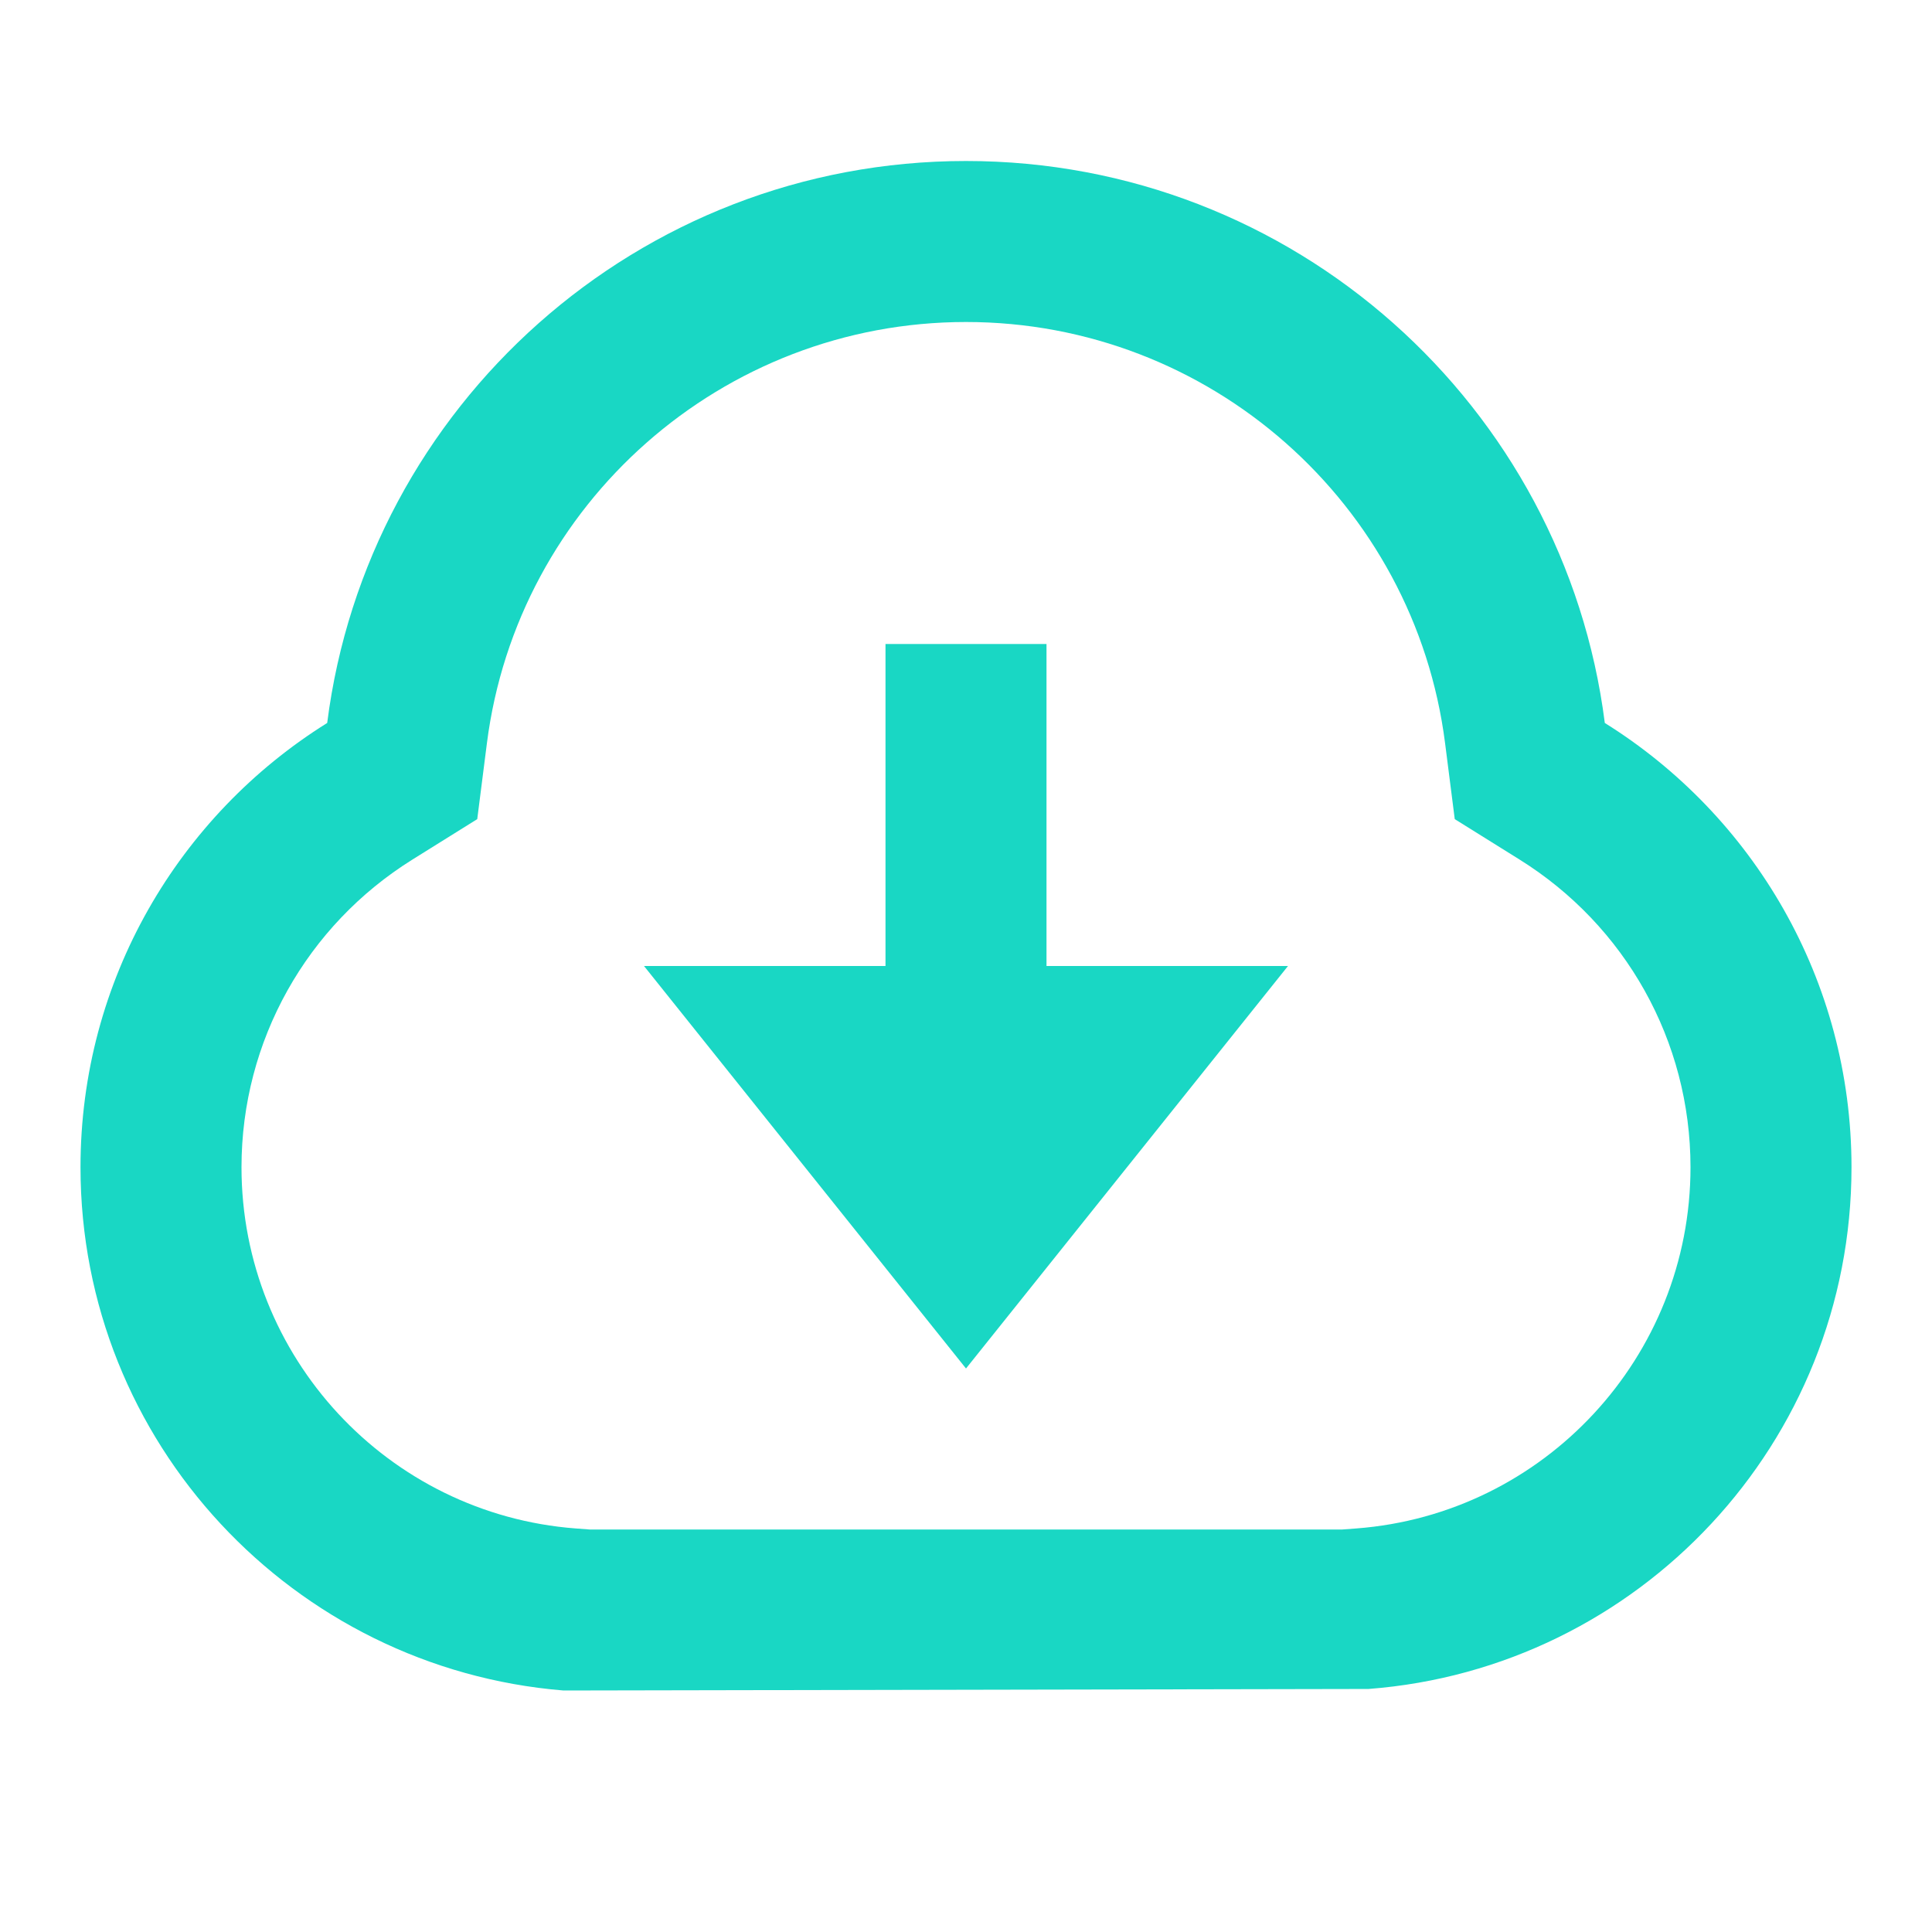 <svg width="48" height="48" viewBox="0 0 48 48" fill="none" xmlns="http://www.w3.org/2000/svg">
<path d="M2 29C2 24.343 4.449 20.258 8.129 17.962C9.129 10.088 15.854 4 24 4C32.146 4 38.871 10.088 39.871 17.962C43.551 20.258 46 24.343 46 29C46 35.843 40.712 41.451 34 41.962L14 42C7.288 41.451 2 35.843 2 29ZM33.697 37.974C38.363 37.619 42 33.712 42 29C42 25.854 40.377 22.992 37.754 21.356L36.143 20.351L35.903 18.467C35.147 12.516 30.058 8 24 8C17.942 8 12.853 12.516 12.097 18.467L11.857 20.351L10.246 21.356C7.623 22.992 6 25.854 6 29C6 33.712 9.637 37.619 14.303 37.974L14.65 38H33.35L33.697 37.974ZM26 24H32L24 34L16 24H22V16H26V24Z" fill="#19D7C4"/>
</svg>
